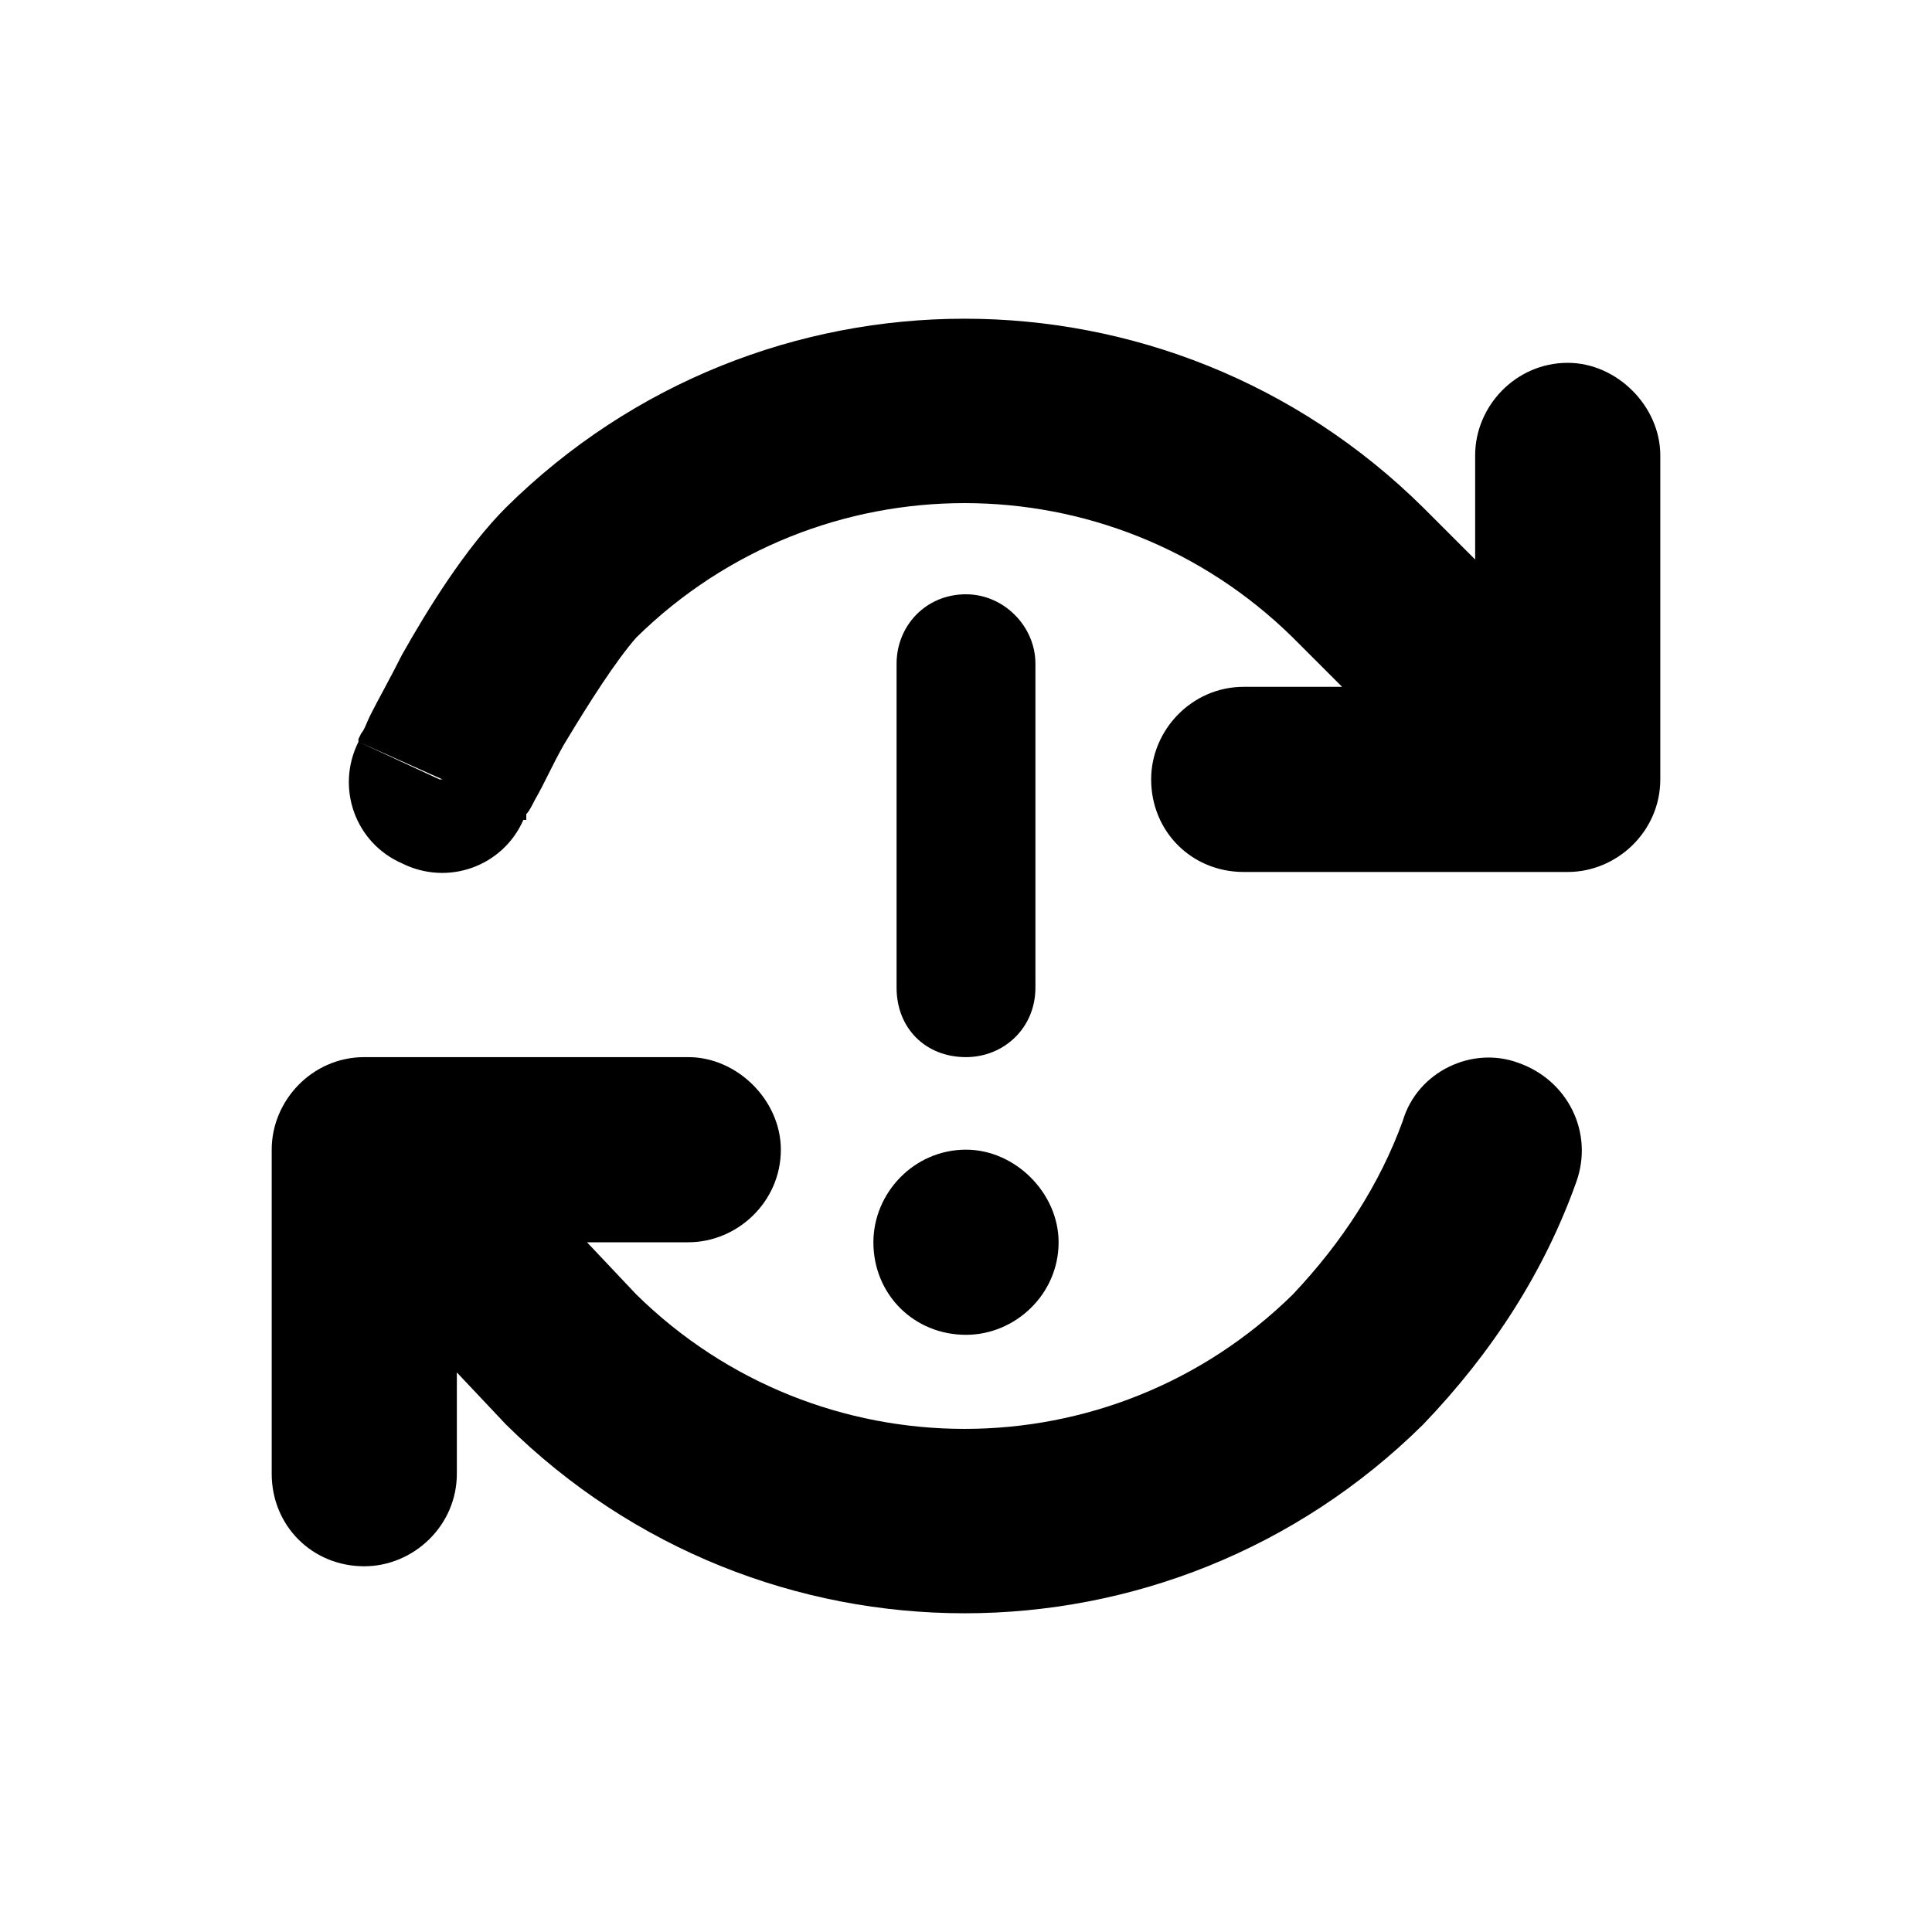 <?xml version="1.0" encoding="UTF-8"?>
<svg xmlns="http://www.w3.org/2000/svg" width="30" height="30" viewBox="0 0 30 30" fill="none">
  <path d="M6.824 12.102H6.869C5.566 11.519 5.566 11.519 5.566 11.519V11.474L5.611 11.384C5.656 11.339 5.701 11.204 5.746 11.114C5.881 10.845 6.061 10.53 6.24 10.171C6.645 9.452 7.229 8.509 7.857 7.88C11.81 3.972 18.145 3.972 22.098 7.88L22.906 8.688V7.071C22.906 6.308 23.535 5.634 24.344 5.634C25.107 5.634 25.781 6.308 25.781 7.071V12.102C25.781 12.911 25.107 13.54 24.344 13.54H19.312C18.504 13.54 17.875 12.911 17.875 12.102C17.875 11.339 18.504 10.665 19.312 10.665H20.84L20.076 9.901C17.246 7.116 12.709 7.116 9.879 9.901C9.564 10.261 9.16 10.89 8.756 11.563C8.576 11.878 8.441 12.192 8.307 12.417C8.262 12.507 8.217 12.597 8.172 12.642V12.731H8.127C7.812 13.45 6.959 13.765 6.24 13.405C5.521 13.091 5.207 12.237 5.566 11.519L6.824 12.102ZM16.078 10.306V15.337C16.078 15.966 15.584 16.415 15 16.415C14.371 16.415 13.922 15.966 13.922 15.337V10.306C13.922 9.722 14.371 9.228 15 9.228C15.584 9.228 16.078 9.722 16.078 10.306ZM15 20.727C14.191 20.727 13.562 20.099 13.562 19.29C13.562 18.526 14.191 17.852 15 17.852C15.764 17.852 16.438 18.526 16.438 19.29C16.438 20.099 15.764 20.727 15 20.727ZM5.656 24.321C4.848 24.321 4.219 23.692 4.219 22.884V17.852C4.219 17.089 4.848 16.415 5.656 16.415H10.688C11.451 16.415 12.125 17.089 12.125 17.852C12.125 18.661 11.451 19.29 10.688 19.29H9.115L9.879 20.099C12.709 22.884 17.246 22.884 20.076 20.099C20.84 19.29 21.424 18.392 21.783 17.403C22.008 16.64 22.861 16.235 23.58 16.505C24.344 16.774 24.748 17.583 24.479 18.347C23.984 19.739 23.176 20.997 22.098 22.12C18.145 26.028 11.81 26.028 7.857 22.12L7.094 21.311V22.884C7.094 23.692 6.42 24.321 5.656 24.321Z" fill="black"></path>
</svg>
